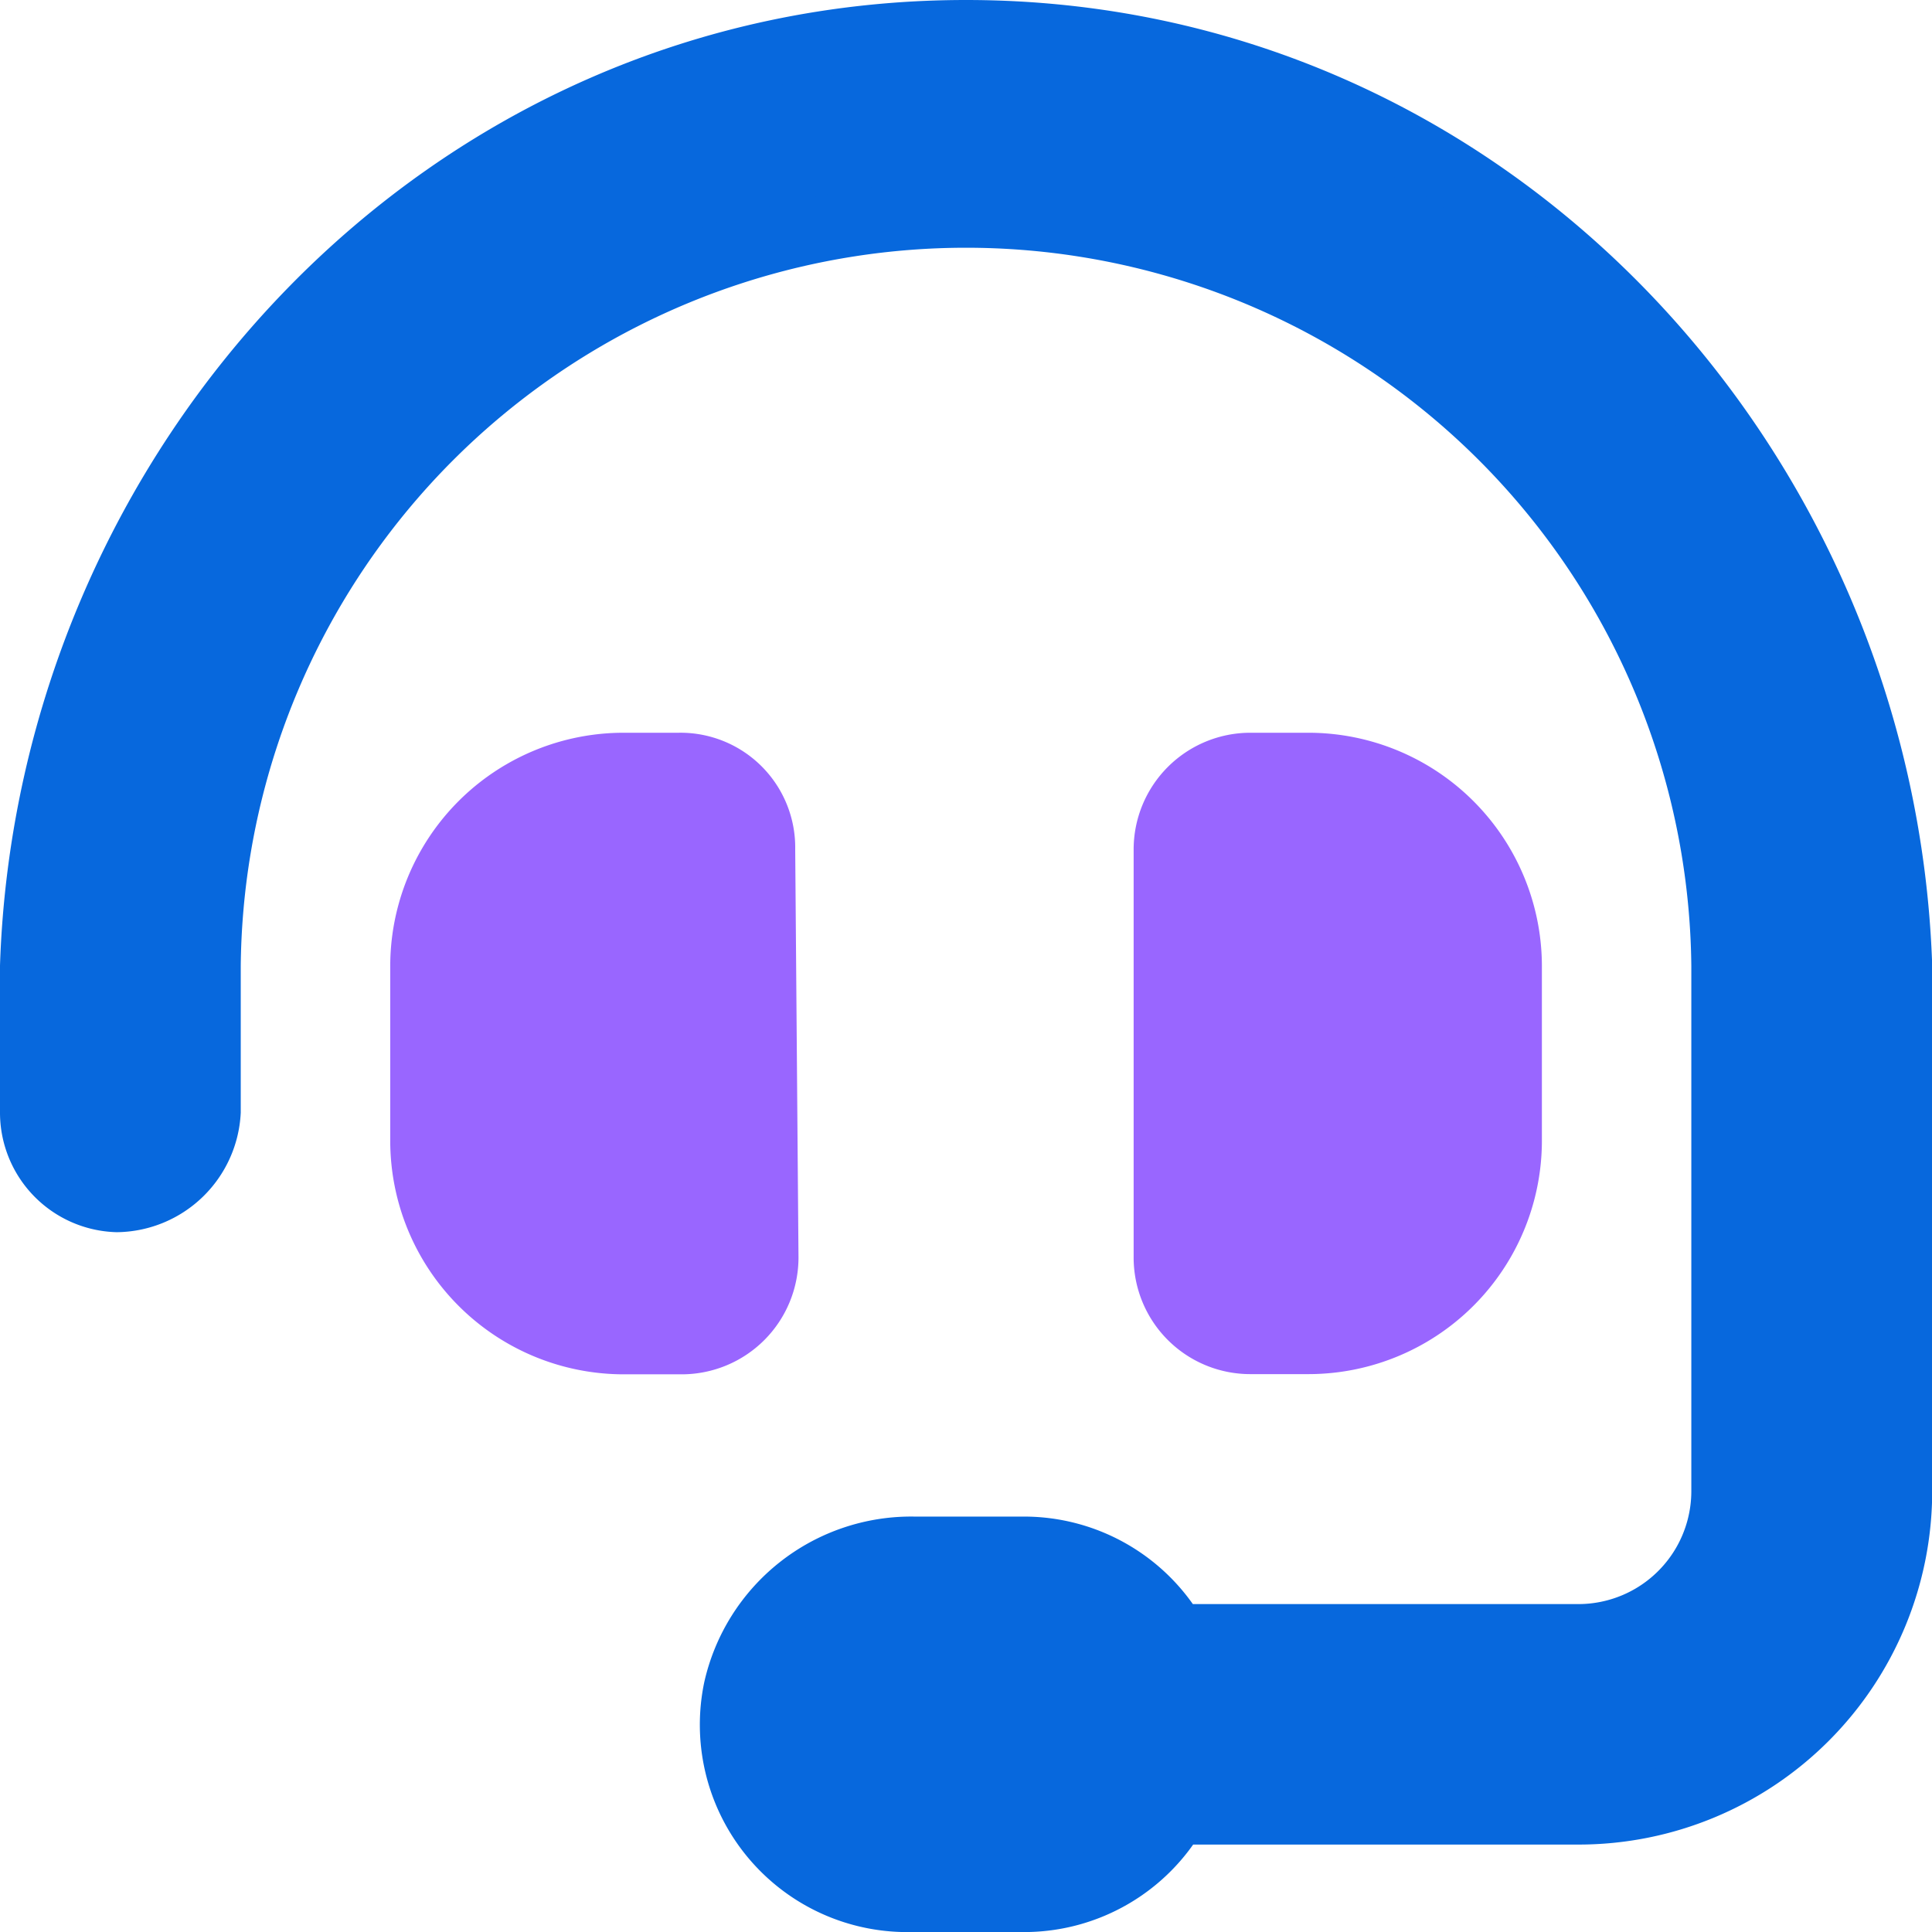 <svg xmlns="http://www.w3.org/2000/svg" width="29.388" height="29.389" viewBox="0 0 29.388 29.389">
  <g id="Customer_service" data-name="Customer service" transform="translate(0.5 0.5)">
    <path id="Path_94596" data-name="Path 94596" d="M84.386,192h-.837A3.55,3.55,0,0,0,80,195.553v2.65a3.553,3.553,0,0,0,3.549,3.556h.887a1.777,1.777,0,0,0,1.774-1.778l-.05-6.207A1.745,1.745,0,0,0,84.386,192Zm9.583,0h-.887a1.776,1.776,0,0,0-1.774,1.776v6.2a1.774,1.774,0,0,0,1.774,1.78h.887a3.552,3.552,0,0,0,3.549-3.556v-2.649A3.553,3.553,0,0,0,93.968,192Z" transform="translate(-74.564 -181.354)" fill="#96f"/>
    <path id="Path_94597" data-name="Path 94597" d="M14.194,0C6.26,0,.254,6.6,0,14.194v2.218a1.32,1.32,0,0,0,1.281,1.331,1.407,1.407,0,0,0,1.381-1.331V14.194a11.533,11.533,0,0,1,23.065,0v7.984A2.218,2.218,0,0,1,23.509,24.4H17.371a2.645,2.645,0,0,0-2.29-1.331H13.407A2.726,2.726,0,0,0,10.7,25.2a2.654,2.654,0,0,0,2.56,3.189h1.824a2.649,2.649,0,0,0,2.292-1.331h6.136a4.879,4.879,0,0,0,4.879-4.879V14.194C28.133,6.6,22.128,0,14.194,0Z" fill="#0768dd" stroke="#0768dd" stroke-width="1"/>
  </g>
</svg>
